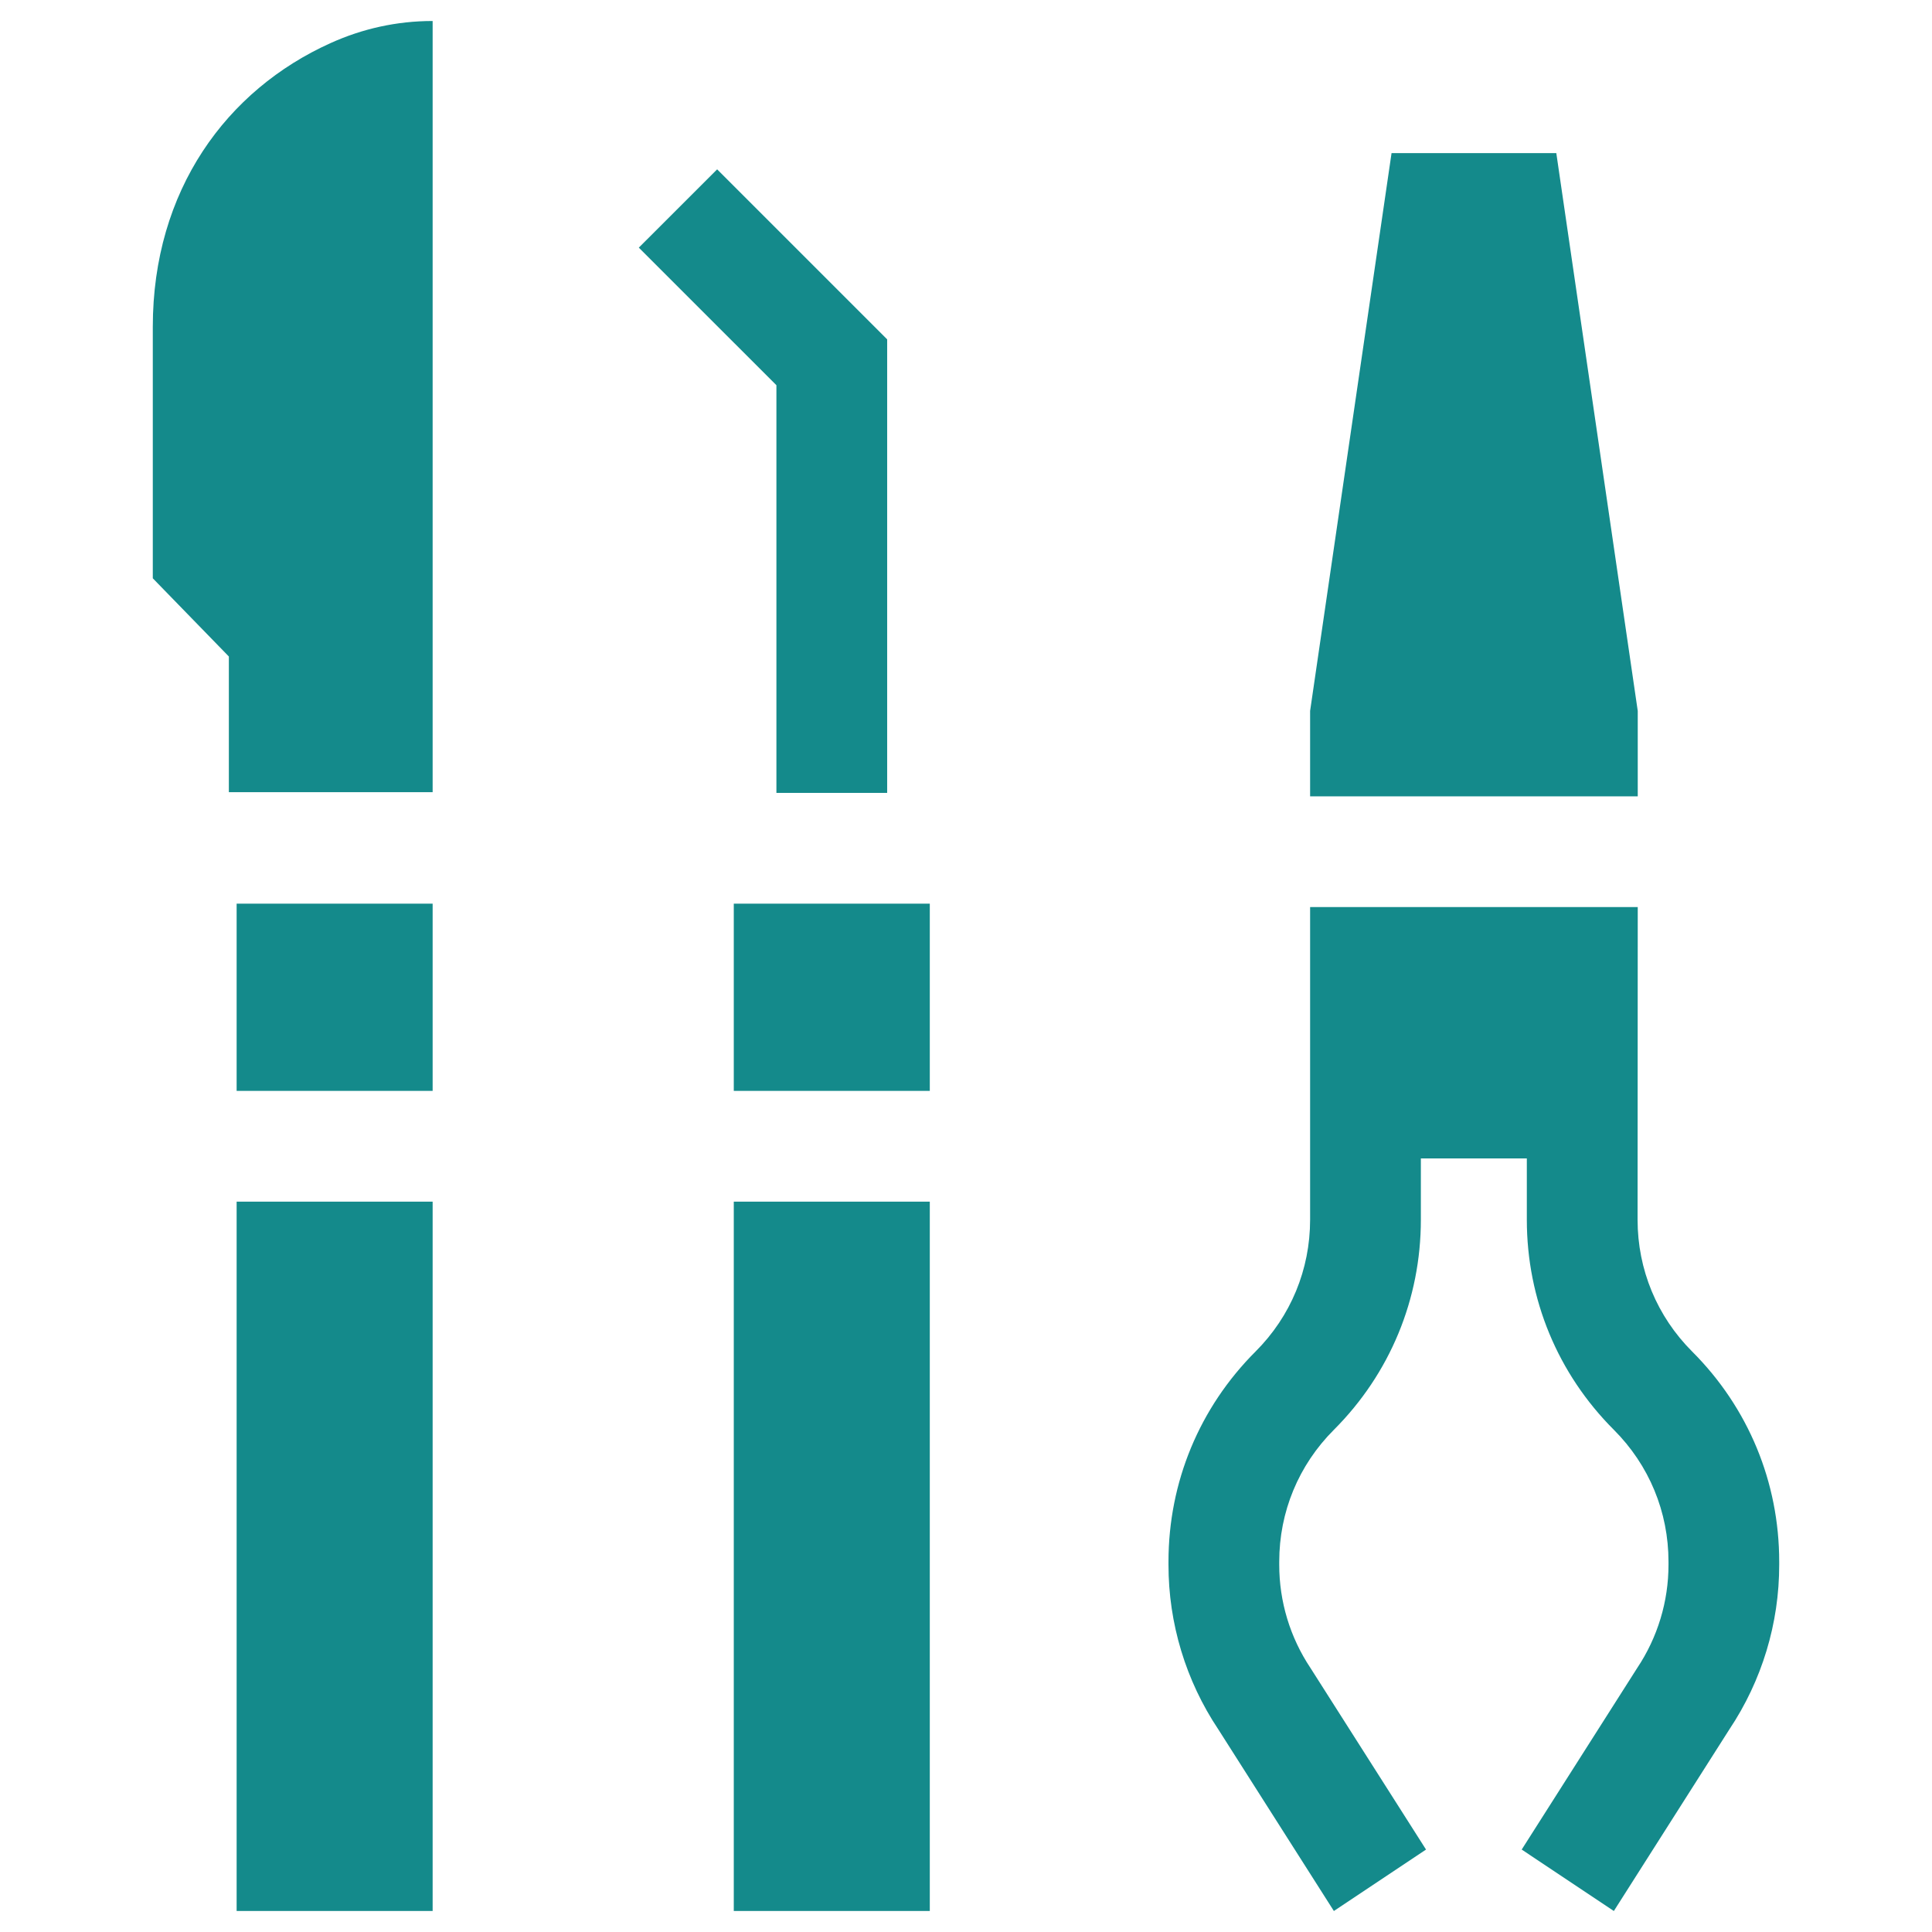 <svg width="46" height="46" viewBox="0 0 46 46" fill="none" xmlns="http://www.w3.org/2000/svg">
<g clip-path="url(#clip0_5123_518)">
<path d="M21.123 8.08L17.075 4.032L15.21 5.896L18.486 9.172V18.879H21.123V8.08ZM17.471 28.611H22.138V45.5H17.471V28.611ZM17.471 21.516H22.138V25.974H17.471V21.516ZM5.634 28.611H10.301V45.5H5.634V28.611ZM5.634 21.516H10.301V25.974H5.634V21.516ZM40.29 32.18C39.452 31.342 38.99 30.227 38.99 29.041L38.994 21.597H31.193V29.041C31.193 30.227 30.732 31.342 29.893 32.18C28.557 33.516 27.821 35.293 27.821 37.183V37.254C27.82 38.651 28.233 40.017 29.009 41.178L31.759 45.5L33.953 44.037L31.203 39.716C30.716 38.987 30.457 38.13 30.458 37.254V37.183C30.458 35.997 30.919 34.883 31.758 34.044C33.094 32.708 33.83 30.931 33.83 29.041V27.582H36.353V29.041C36.353 30.931 37.089 32.708 38.426 34.044C39.264 34.883 39.726 35.997 39.726 37.183V37.254C39.727 38.13 39.467 38.987 38.98 39.716L36.231 44.037L38.425 45.5L41.174 41.178C41.95 40.017 42.364 38.651 42.362 37.254V37.183C42.362 35.293 41.627 33.516 40.29 32.18ZM38.994 18.961V16.927L37.055 3.646H33.132L31.193 16.927V18.961H38.994ZM10.298 0.5C9.443 0.5 8.626 0.685 7.875 1.024C5.394 2.14 3.638 4.531 3.638 7.782V13.769L5.449 15.631V18.861H10.301V0.5H10.298Z" fill="#148A8B"/>
</g>
<defs>
<clipPath id="clip0_5123_518">
<rect width="45" height="45" fill="white" transform="translate(0.5 0.5)"/>
</clipPath>
</defs>
</svg>
